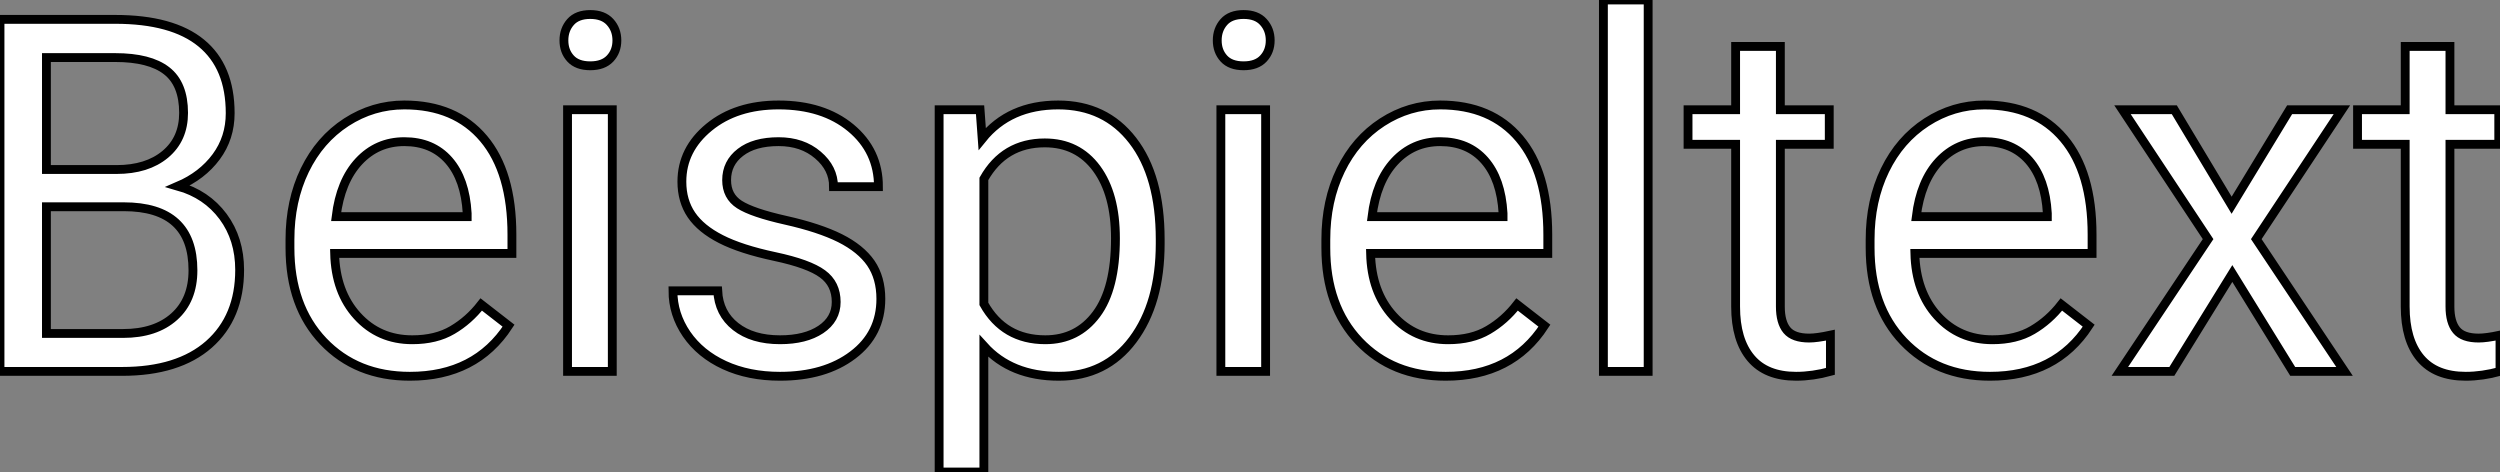<?xml version="1.0" standalone="no"?>
<svg xmlns="http://www.w3.org/2000/svg" viewBox="4.62 -42 282.71 53.38"><rect x="4.62" y="-42" width="282.71" height="53.38" fill="#808080" stroke="none"/><path d="M18.43 0L4.62 0L4.62-39.81L17.64-39.81Q24.12-39.81 27.38-37.13Q30.65-34.45 30.65-29.20L30.65-29.20Q30.65-26.41 29.07-24.27Q27.48-22.12 24.75-20.95L24.75-20.95Q27.97-20.04 29.85-17.51Q31.72-14.98 31.72-11.48L31.72-11.48Q31.72-6.13 28.25-3.06Q24.77 0 18.43 0L18.43 0ZM18.62-18.62L9.87-18.62L9.87-4.29L18.54-4.29Q22.20-4.29 24.32-6.19Q26.44-8.09 26.44-11.43L26.44-11.43Q26.44-18.62 18.62-18.62L18.62-18.62ZM9.87-35.49L9.87-22.83L17.80-22.83Q21.25-22.83 23.31-24.55Q25.38-26.28 25.38-29.23L25.38-29.23Q25.38-32.51 23.46-34.00Q21.55-35.49 17.64-35.49L17.64-35.49L9.87-35.49ZM50.97 0.55L50.97 0.55Q44.95 0.55 41.18-3.40Q37.41-7.36 37.41-13.97L37.41-13.97L37.41-14.90Q37.41-19.30 39.09-22.76Q40.77-26.22 43.79-28.18Q46.81-30.13 50.34-30.13L50.34-30.13Q56.11-30.13 59.31-26.33Q62.51-22.53 62.51-15.45L62.51-15.45L62.51-13.34L42.46-13.34Q42.57-8.97 45.02-6.28Q47.47-3.58 51.24-3.58L51.24-3.58Q53.92-3.58 55.78-4.68Q57.64-5.77 59.04-7.57L59.04-7.57L62.13-5.17Q58.41 0.55 50.97 0.55ZM50.34-25.98L50.34-25.98Q47.28-25.98 45.20-23.75Q43.12-21.52 42.63-17.50L42.63-17.50L57.45-17.50L57.45-17.88Q57.23-21.74 55.37-23.86Q53.51-25.98 50.34-25.98ZM73.86-29.59L73.86 0L68.80 0L68.80-29.59L73.86-29.59ZM68.39-37.43L68.39-37.43Q68.39-38.66 69.14-39.51Q69.89-40.36 71.37-40.36Q72.84-40.36 73.61-39.51Q74.38-38.66 74.38-37.43Q74.38-36.20 73.61-35.38Q72.84-34.56 71.37-34.56Q69.89-34.56 69.14-35.38Q68.39-36.20 68.39-37.43ZM99.18-7.85L99.18-7.85Q99.18-9.90 97.63-11.03Q96.09-12.17 92.24-12.99Q88.40-13.81 86.15-14.96Q83.89-16.11 82.81-17.69Q81.73-19.28 81.73-21.46L81.73-21.46Q81.73-25.10 84.81-27.62Q87.88-30.13 92.67-30.13L92.67-30.13Q97.70-30.13 100.83-27.54Q103.96-24.94 103.96-20.89L103.96-20.89L98.88-20.89Q98.88-22.97 97.11-24.47Q95.35-25.98 92.67-25.98L92.67-25.98Q89.91-25.98 88.35-24.77Q86.79-23.57 86.79-21.63L86.79-21.63Q86.79-19.80 88.24-18.87Q89.69-17.94 93.47-17.09Q97.26-16.24 99.61-15.07Q101.96-13.89 103.10-12.24Q104.23-10.58 104.23-8.20L104.23-8.20Q104.23-4.24 101.06-1.85Q97.89 0.55 92.83 0.55L92.83 0.55Q89.28 0.55 86.54-0.71Q83.81-1.97 82.26-4.22Q80.72-6.48 80.72-9.11L80.72-9.11L85.78-9.11Q85.91-6.56 87.81-5.07Q89.71-3.58 92.83-3.58L92.83-3.58Q95.70-3.58 97.44-4.74Q99.18-5.91 99.18-7.85ZM135.82-14.93L135.82-14.46Q135.82-7.71 132.73-3.58Q129.64 0.55 124.36 0.55L124.36 0.55Q118.97 0.55 115.88-2.87L115.88-2.87L115.88 11.38L110.82 11.38L110.82-29.59L115.45-29.59L115.69-26.30Q118.78-30.13 124.28-30.13L124.28-30.13Q129.61-30.13 132.71-26.11Q135.82-22.09 135.82-14.93L135.82-14.93ZM130.76-15.04L130.76-15.04Q130.76-20.04 128.63-22.94Q126.49-25.84 122.77-25.84L122.77-25.84Q118.18-25.84 115.88-21.77L115.88-21.77L115.88-7.63Q118.15-3.58 122.83-3.58L122.83-3.58Q126.46-3.58 128.61-6.47Q130.76-9.35 130.76-15.04ZM147.74-29.59L147.74 0L142.68 0L142.68-29.59L147.74-29.59ZM142.27-37.43L142.27-37.43Q142.27-38.66 143.02-39.51Q143.77-40.36 145.25-40.36Q146.73-40.36 147.49-39.51Q148.26-38.66 148.26-37.43Q148.26-36.20 147.49-35.38Q146.73-34.56 145.25-34.56Q143.77-34.56 143.02-35.38Q142.27-36.20 142.27-37.43ZM168.11 0.55L168.11 0.55Q162.09 0.55 158.32-3.40Q154.55-7.36 154.55-13.97L154.55-13.97L154.55-14.90Q154.55-19.30 156.23-22.76Q157.91-26.22 160.93-28.18Q163.95-30.13 167.48-30.13L167.48-30.13Q173.25-30.13 176.45-26.33Q179.65-22.53 179.65-15.45L179.65-15.45L179.65-13.34L159.61-13.34Q159.71-8.97 162.16-6.28Q164.61-3.58 168.38-3.58L168.38-3.58Q171.06-3.58 172.92-4.68Q174.78-5.77 176.18-7.57L176.18-7.57L179.27-5.17Q175.55 0.55 168.11 0.55ZM167.48-25.98L167.48-25.98Q164.42-25.98 162.34-23.75Q160.26-21.52 159.77-17.50L159.77-17.50L174.59-17.50L174.59-17.88Q174.37-21.74 172.51-23.86Q170.65-25.98 167.48-25.98ZM191.00-42L191.00 0L185.94 0L185.94-42L191.00-42ZM200.89-36.75L205.95-36.75L205.95-29.59L211.48-29.59L211.48-25.68L205.95-25.68L205.95-7.33Q205.95-5.55 206.69-4.66Q207.43-3.77 209.21-3.77L209.21-3.77Q210.08-3.77 211.61-4.10L211.61-4.10L211.61 0Q209.62 0.55 207.73 0.55L207.73 0.55Q204.34 0.55 202.62-1.50Q200.89-3.55 200.89-7.33L200.89-7.33L200.89-25.68L195.51-25.68L195.51-29.59L200.89-29.59L200.89-36.75ZM229.66 0.55L229.66 0.55Q223.64 0.55 219.87-3.40Q216.10-7.36 216.10-13.97L216.10-13.97L216.10-14.90Q216.10-19.30 217.78-22.76Q219.46-26.22 222.48-28.18Q225.50-30.13 229.03-30.13L229.03-30.13Q234.80-30.13 238-26.33Q241.20-22.53 241.20-15.45L241.20-15.45L241.20-13.34L221.16-13.34Q221.27-8.97 223.71-6.28Q226.16-3.58 229.93-3.58L229.93-3.58Q232.61-3.58 234.47-4.68Q236.33-5.77 237.73-7.57L237.73-7.57L240.82-5.17Q237.10 0.55 229.66 0.55ZM229.03-25.98L229.03-25.98Q225.97-25.98 223.89-23.75Q221.81-21.52 221.32-17.50L221.32-17.50L236.14-17.50L236.14-17.88Q235.92-21.74 234.06-23.86Q232.20-25.98 229.03-25.98ZM250.50-29.59L256.98-18.79L263.54-29.59L269.45-29.59L259.77-14.96L269.75 0L263.89 0L257.06-11.07L250.22 0L244.34 0L254.32-14.96L244.64-29.59L250.50-29.59ZM276.61-36.75L281.67-36.75L281.67-29.59L287.19-29.59L287.19-25.68L281.67-25.68L281.67-7.33Q281.67-5.55 282.41-4.66Q283.14-3.77 284.92-3.77L284.92-3.77Q285.80-3.77 287.33-4.10L287.33-4.10L287.33 0Q285.33 0.55 283.45 0.55L283.45 0.55Q280.05 0.55 278.33-1.50Q276.61-3.55 276.61-7.33L276.61-7.33L276.61-25.68L271.22-25.68L271.22-29.59L276.61-29.59L276.61-36.75Z" fill="white" stroke="black" transform="scale(1,1)"/></svg>